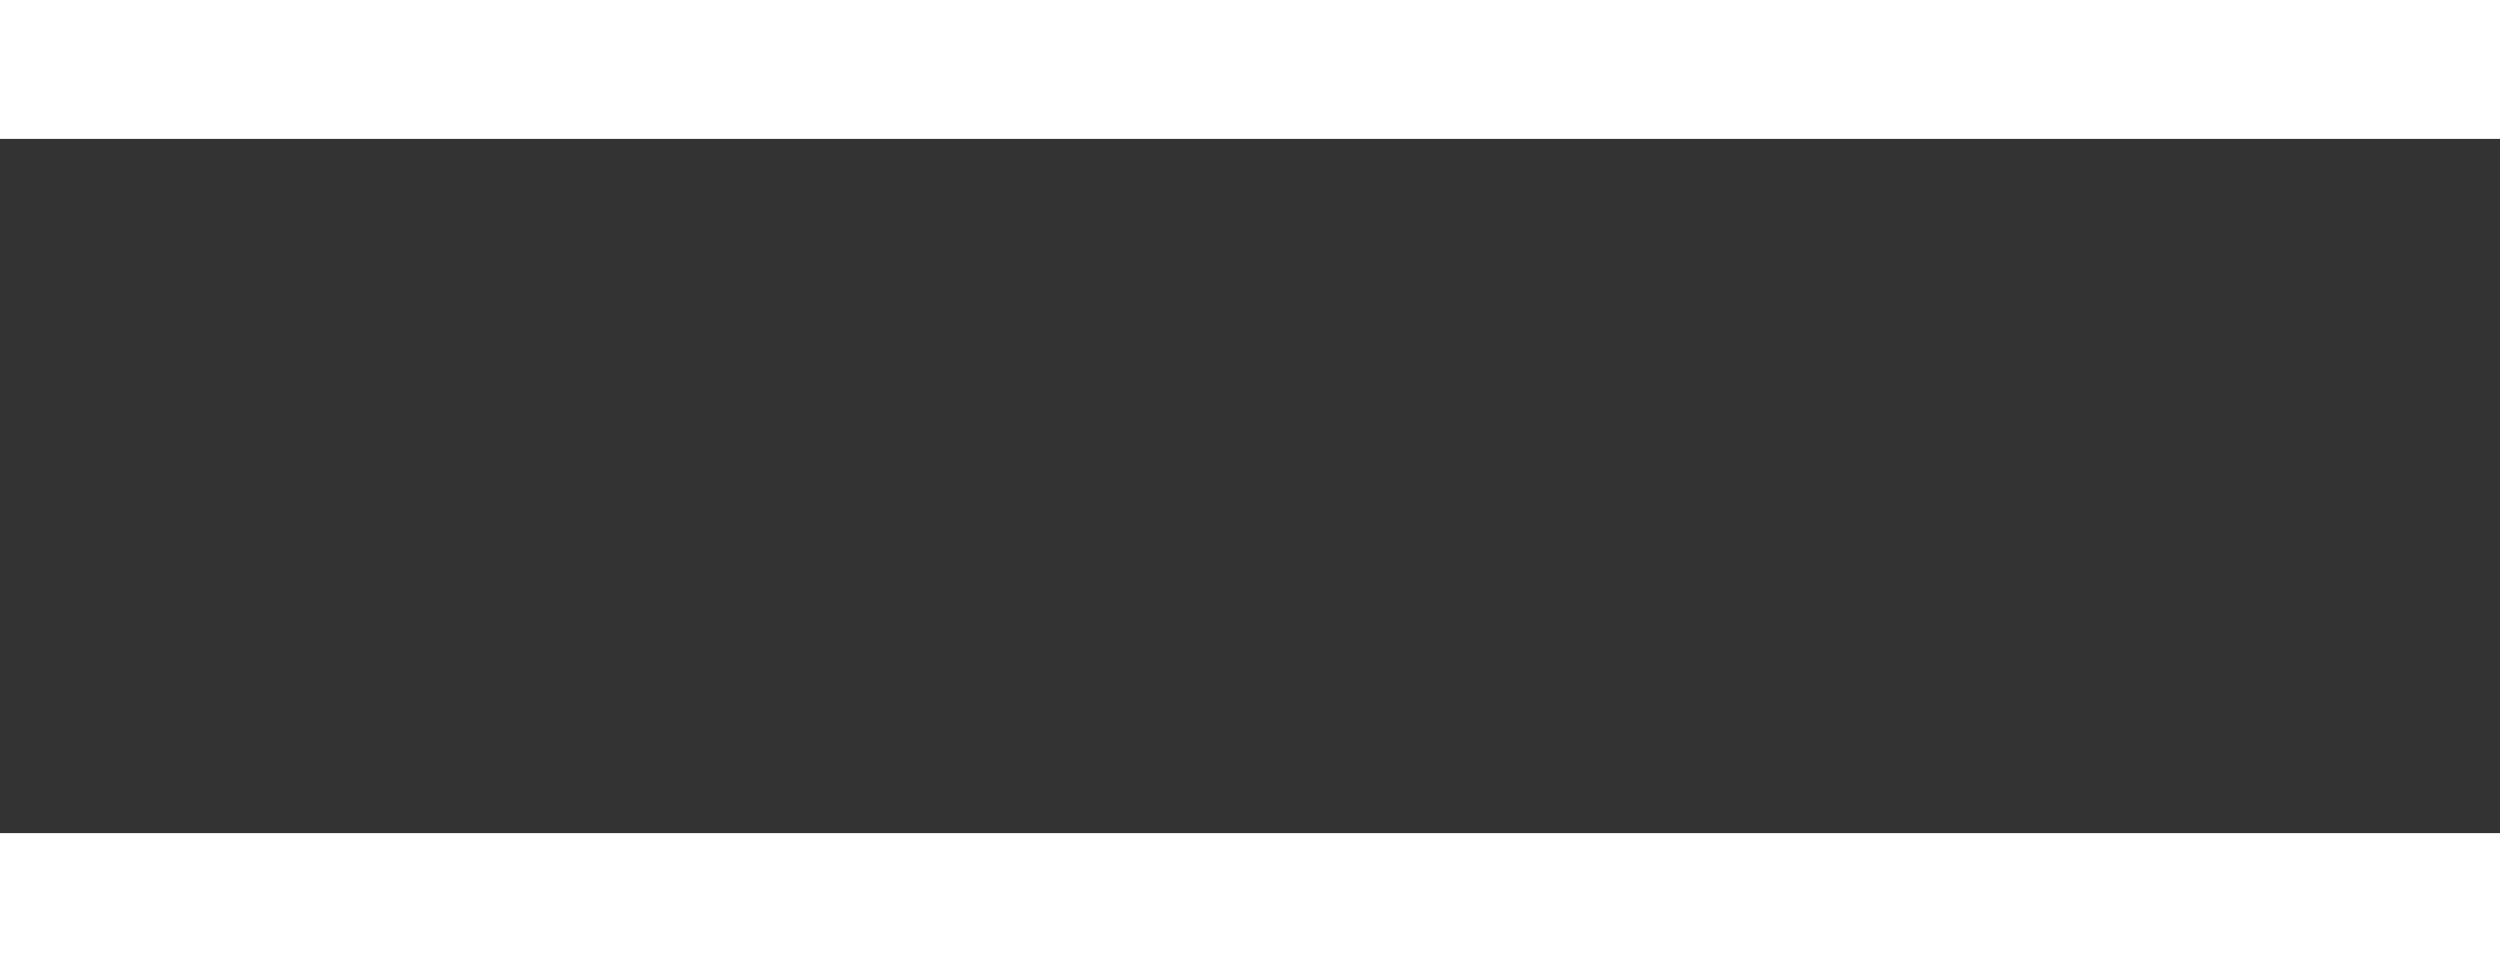 <?xml version="1.0" encoding="UTF-8"?> <svg xmlns="http://www.w3.org/2000/svg" width="18" height="7" viewBox="0 0 18 7" fill="none"><rect x="0" y="0" width="18" height="7" fill="#333333" stroke="none"/> <line y1="0.5" x2="18" y2="0.5" stroke="white"></line> <line y1="6.5" x2="18" y2="6.5" stroke="white"></line> <line y1="6.5" x2="18" y2="6.5" stroke="white"></line> </svg> 